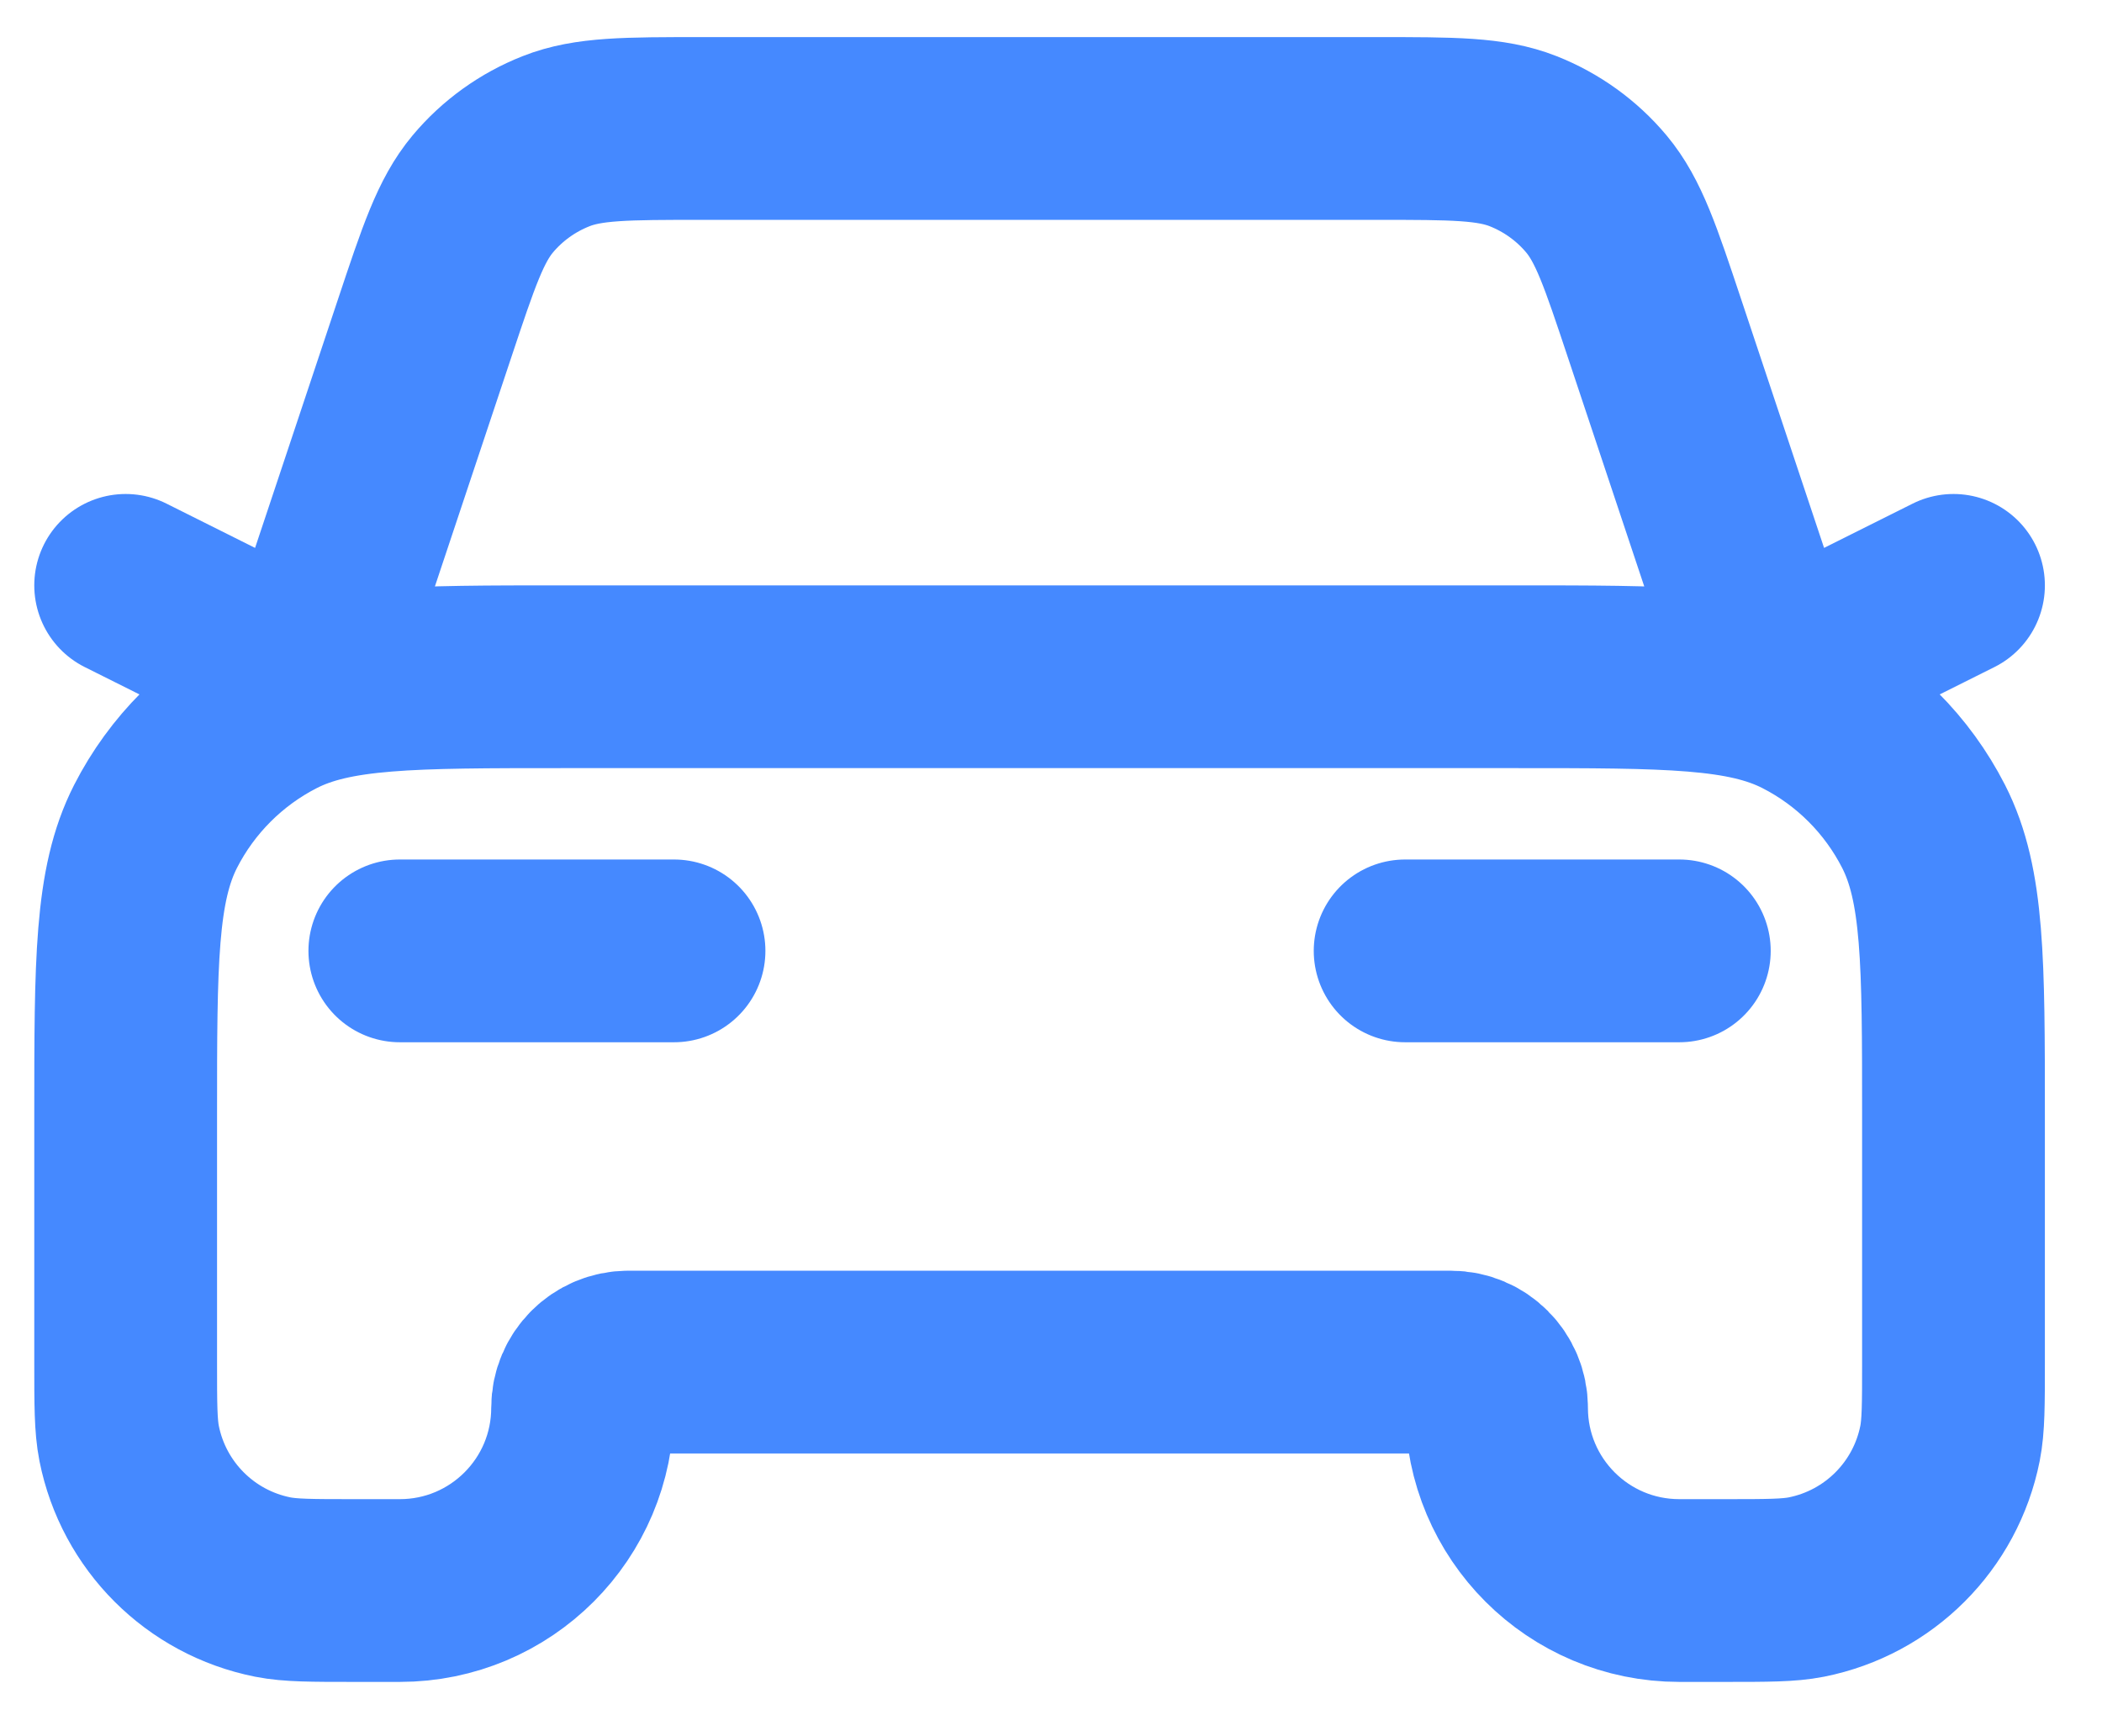 <?xml version="1.0" encoding="UTF-8"?>
<svg xmlns="http://www.w3.org/2000/svg" width="23" height="19" viewBox="0 0 23 19" fill="none">
  <path d="M4.375 10.406H7.375M1.375 6.406L3.375 7.406L4.646 3.594C4.908 2.808 5.039 2.414 5.282 2.123C5.497 1.866 5.773 1.668 6.085 1.545C6.437 1.406 6.852 1.406 7.681 1.406H15.069C15.898 1.406 16.313 1.406 16.666 1.545C16.977 1.668 17.253 1.866 17.468 2.123C17.711 2.414 17.842 2.808 18.104 3.594L19.375 7.406L21.375 6.406M15.375 10.406H18.375M6.175 7.406H16.575C18.255 7.406 19.095 7.406 19.737 7.733C20.302 8.021 20.76 8.48 21.048 9.044C21.375 9.686 21.375 10.526 21.375 12.206V14.906C21.375 15.371 21.375 15.603 21.337 15.796C21.179 16.59 20.559 17.21 19.765 17.368C19.572 17.406 19.34 17.406 18.875 17.406H18.375C17.27 17.406 16.375 16.511 16.375 15.406C16.375 15.13 16.151 14.906 15.875 14.906H6.875C6.599 14.906 6.375 15.13 6.375 15.406C6.375 16.511 5.48 17.406 4.375 17.406H3.875C3.41 17.406 3.178 17.406 2.985 17.368C2.191 17.21 1.571 16.59 1.413 15.796C1.375 15.603 1.375 15.371 1.375 14.906V12.206C1.375 10.526 1.375 9.686 1.702 9.044C1.99 8.48 2.449 8.021 3.013 7.733C3.655 7.406 4.495 7.406 6.175 7.406Z" stroke="#4589FF" stroke-width="2" stroke-linecap="round" stroke-linejoin="round"></path>
</svg>
